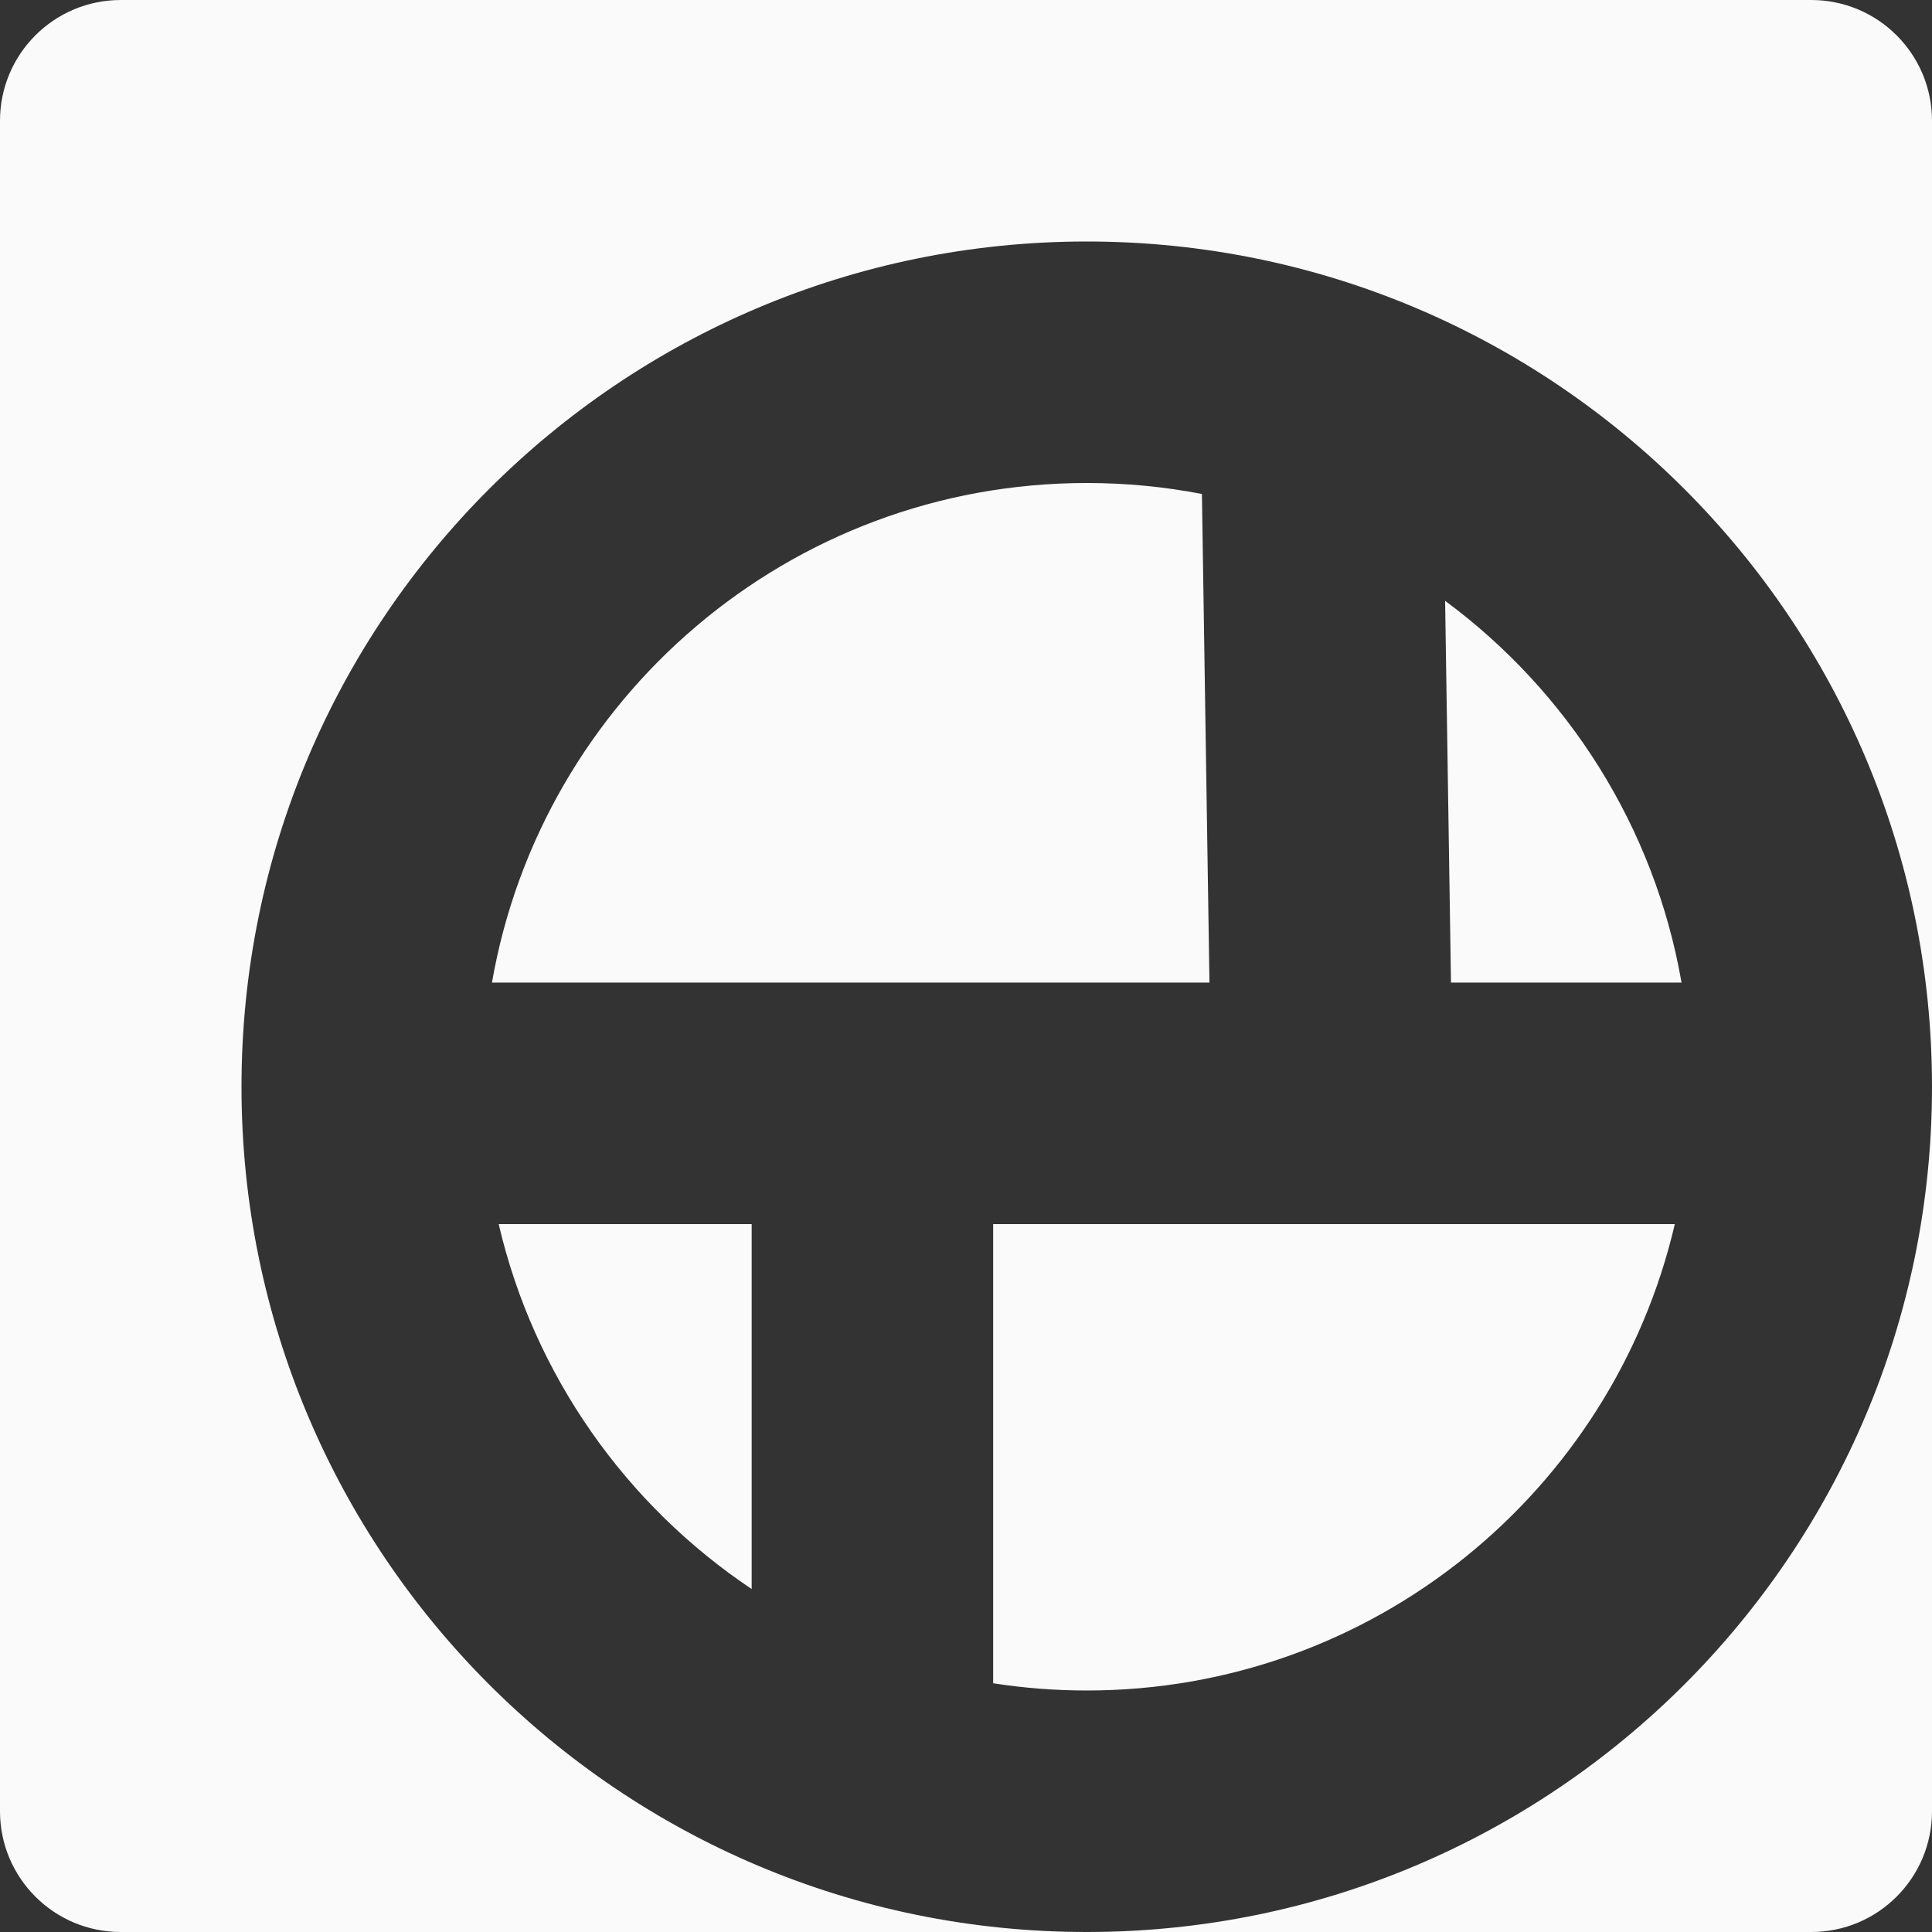 <svg width="160" height="160" viewBox="0 0 160 160" fill="none" xmlns="http://www.w3.org/2000/svg">
<rect x="0" y="0" width="160" height="160" fill="#333333" stroke="none"/>
<path d="M150 0C155.523 0 160 4.477 160 10V150C160 155.523 155.523 160 150 160H90C128.66 160 160 128.66 160 90C160 51.34 128.66 20 90 20C51.34 20 20 51.34 20 90C20 128.66 51.34 160 90 160H10C4.477 160 0 155.523 0 150V10C0 4.477 4.477 0 10 0H150ZM138.7 101.375C133.551 123.509 113.701 140 90 140C87.364 140 84.776 139.794 82.25 139.401V101.375H138.7ZM62.25 101.375V131.596C51.861 124.651 44.219 113.921 41.3 101.375H62.25ZM90 40C93.262 40 96.451 40.313 99.538 40.909L100.162 81.375H40.742C44.829 57.871 65.327 40 90 40ZM119.678 49.759C129.807 57.242 137.012 68.457 139.258 81.375H120.164L119.678 49.759Z" fill="#FAFAFA"/>
</svg>
